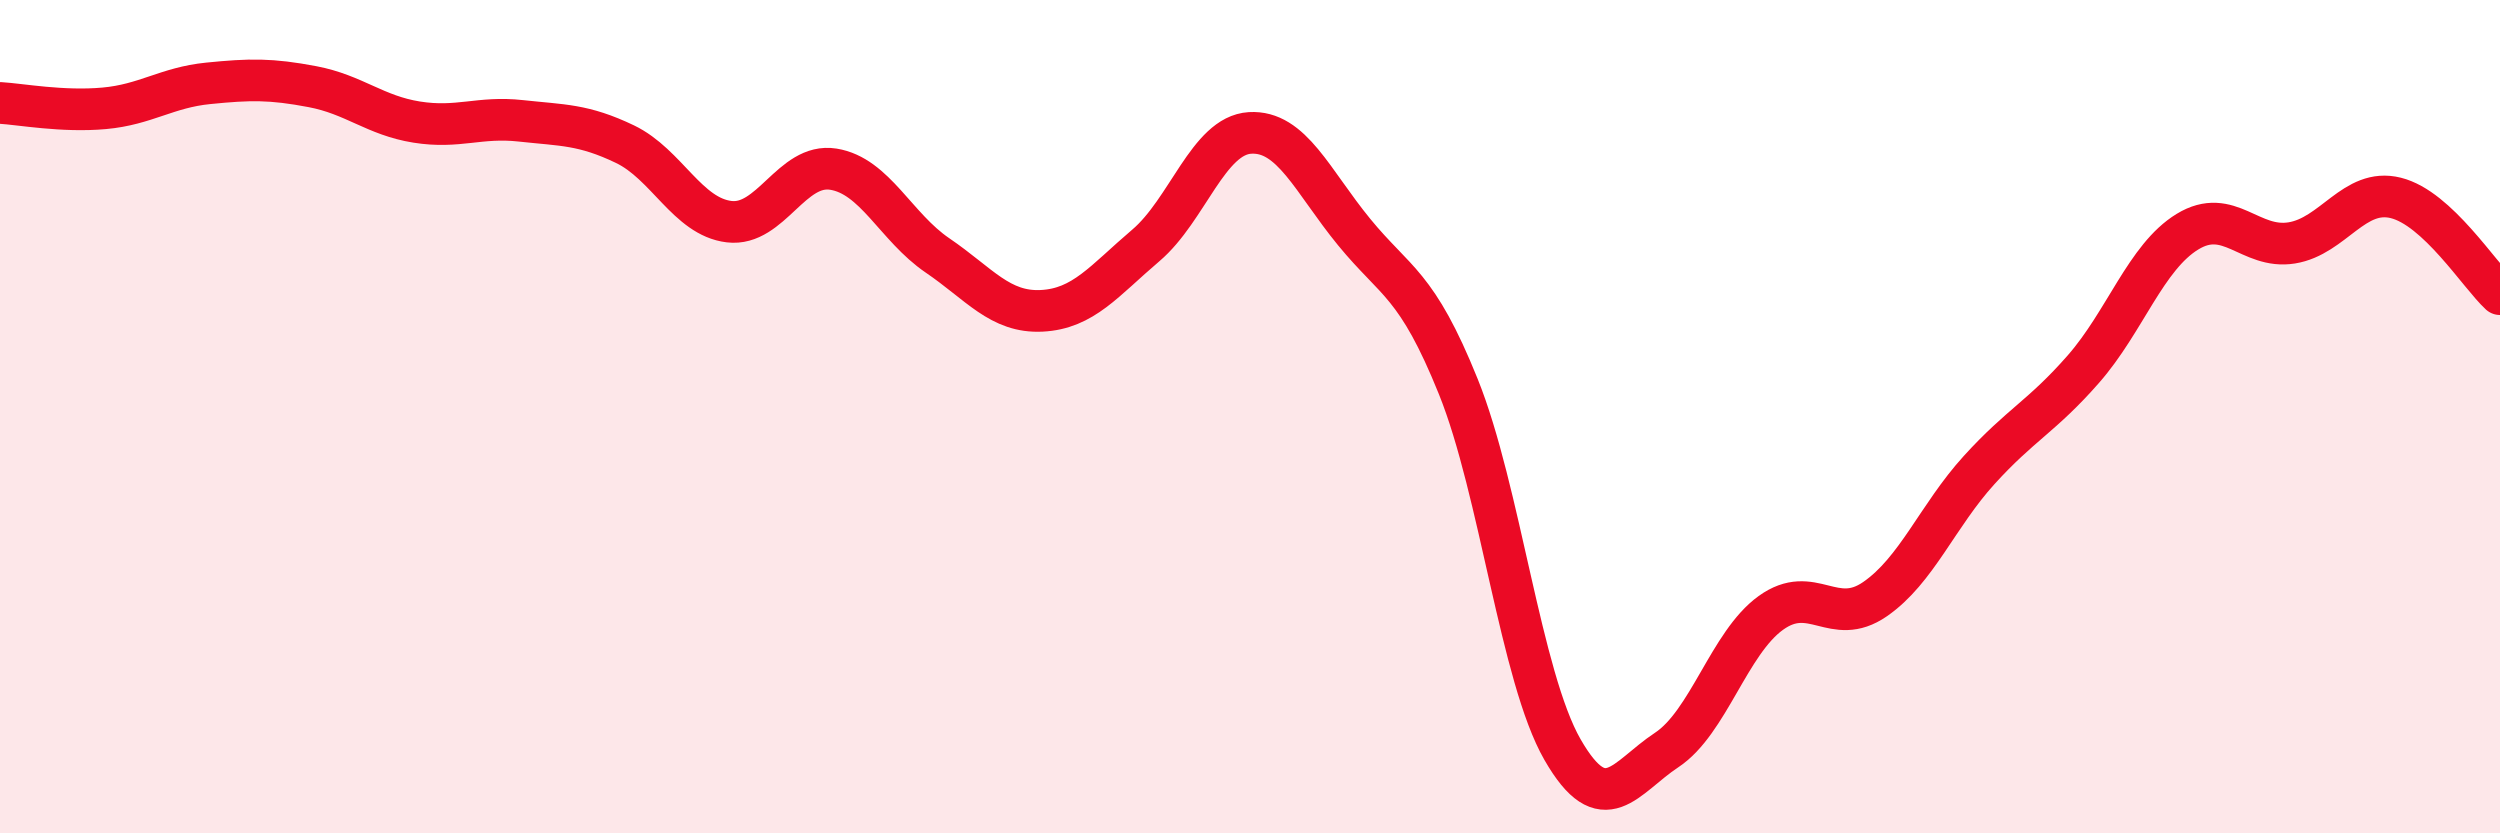 
    <svg width="60" height="20" viewBox="0 0 60 20" xmlns="http://www.w3.org/2000/svg">
      <path
        d="M 0,2.47 C 0.5,2.5 1.5,2.69 2.5,2.6 C 3.5,2.51 4,2.1 5,2 C 6,1.9 6.5,1.89 7.5,2.08 C 8.5,2.27 9,2.77 10,2.93 C 11,3.09 11.5,2.79 12.5,2.9 C 13.5,3.01 14,2.98 15,3.46 C 16,3.94 16.5,5.2 17.5,5.32 C 18.5,5.44 19,3.9 20,4.06 C 21,4.22 21.5,5.45 22.5,6.13 C 23.5,6.81 24,7.51 25,7.46 C 26,7.41 26.5,6.74 27.5,5.89 C 28.5,5.04 29,3.25 30,3.19 C 31,3.13 31.5,4.35 32.5,5.57 C 33.5,6.79 34,6.8 35,9.28 C 36,11.76 36.5,16.25 37.5,17.99 C 38.5,19.73 39,18.66 40,18 C 41,17.34 41.5,15.43 42.5,14.71 C 43.5,13.99 44,15.07 45,14.38 C 46,13.69 46.5,12.38 47.5,11.28 C 48.5,10.18 49,10 50,8.86 C 51,7.72 51.5,6.17 52.5,5.56 C 53.5,4.95 54,5.99 55,5.83 C 56,5.67 56.5,4.5 57.5,4.75 C 58.5,5 59.5,6.6 60,7.06L60 20L0 20Z"
        fill="#EB0A25"
        opacity="0.1"
        stroke-linecap="round"
        stroke-linejoin="round"
      />
      <path
        d="M 0,2.47 C 0.5,2.5 1.5,2.69 2.5,2.6 C 3.5,2.51 4,2.1 5,2 C 6,1.9 6.5,1.89 7.5,2.08 C 8.5,2.27 9,2.77 10,2.93 C 11,3.09 11.5,2.79 12.5,2.9 C 13.5,3.01 14,2.98 15,3.46 C 16,3.94 16.5,5.2 17.5,5.32 C 18.5,5.44 19,3.9 20,4.06 C 21,4.22 21.5,5.45 22.5,6.13 C 23.5,6.81 24,7.51 25,7.46 C 26,7.41 26.5,6.74 27.5,5.89 C 28.5,5.04 29,3.25 30,3.19 C 31,3.13 31.5,4.35 32.5,5.57 C 33.5,6.79 34,6.8 35,9.28 C 36,11.76 36.5,16.25 37.5,17.99 C 38.5,19.73 39,18.66 40,18 C 41,17.34 41.5,15.43 42.5,14.71 C 43.5,13.99 44,15.07 45,14.38 C 46,13.69 46.5,12.38 47.5,11.28 C 48.5,10.18 49,10 50,8.86 C 51,7.72 51.5,6.17 52.5,5.56 C 53.5,4.95 54,5.99 55,5.83 C 56,5.67 56.5,4.5 57.5,4.75 C 58.5,5 59.5,6.6 60,7.06"
        stroke="#EB0A25"
        stroke-width="1"
        fill="none"
        stroke-linecap="round"
        stroke-linejoin="round"
      />
    </svg>
  